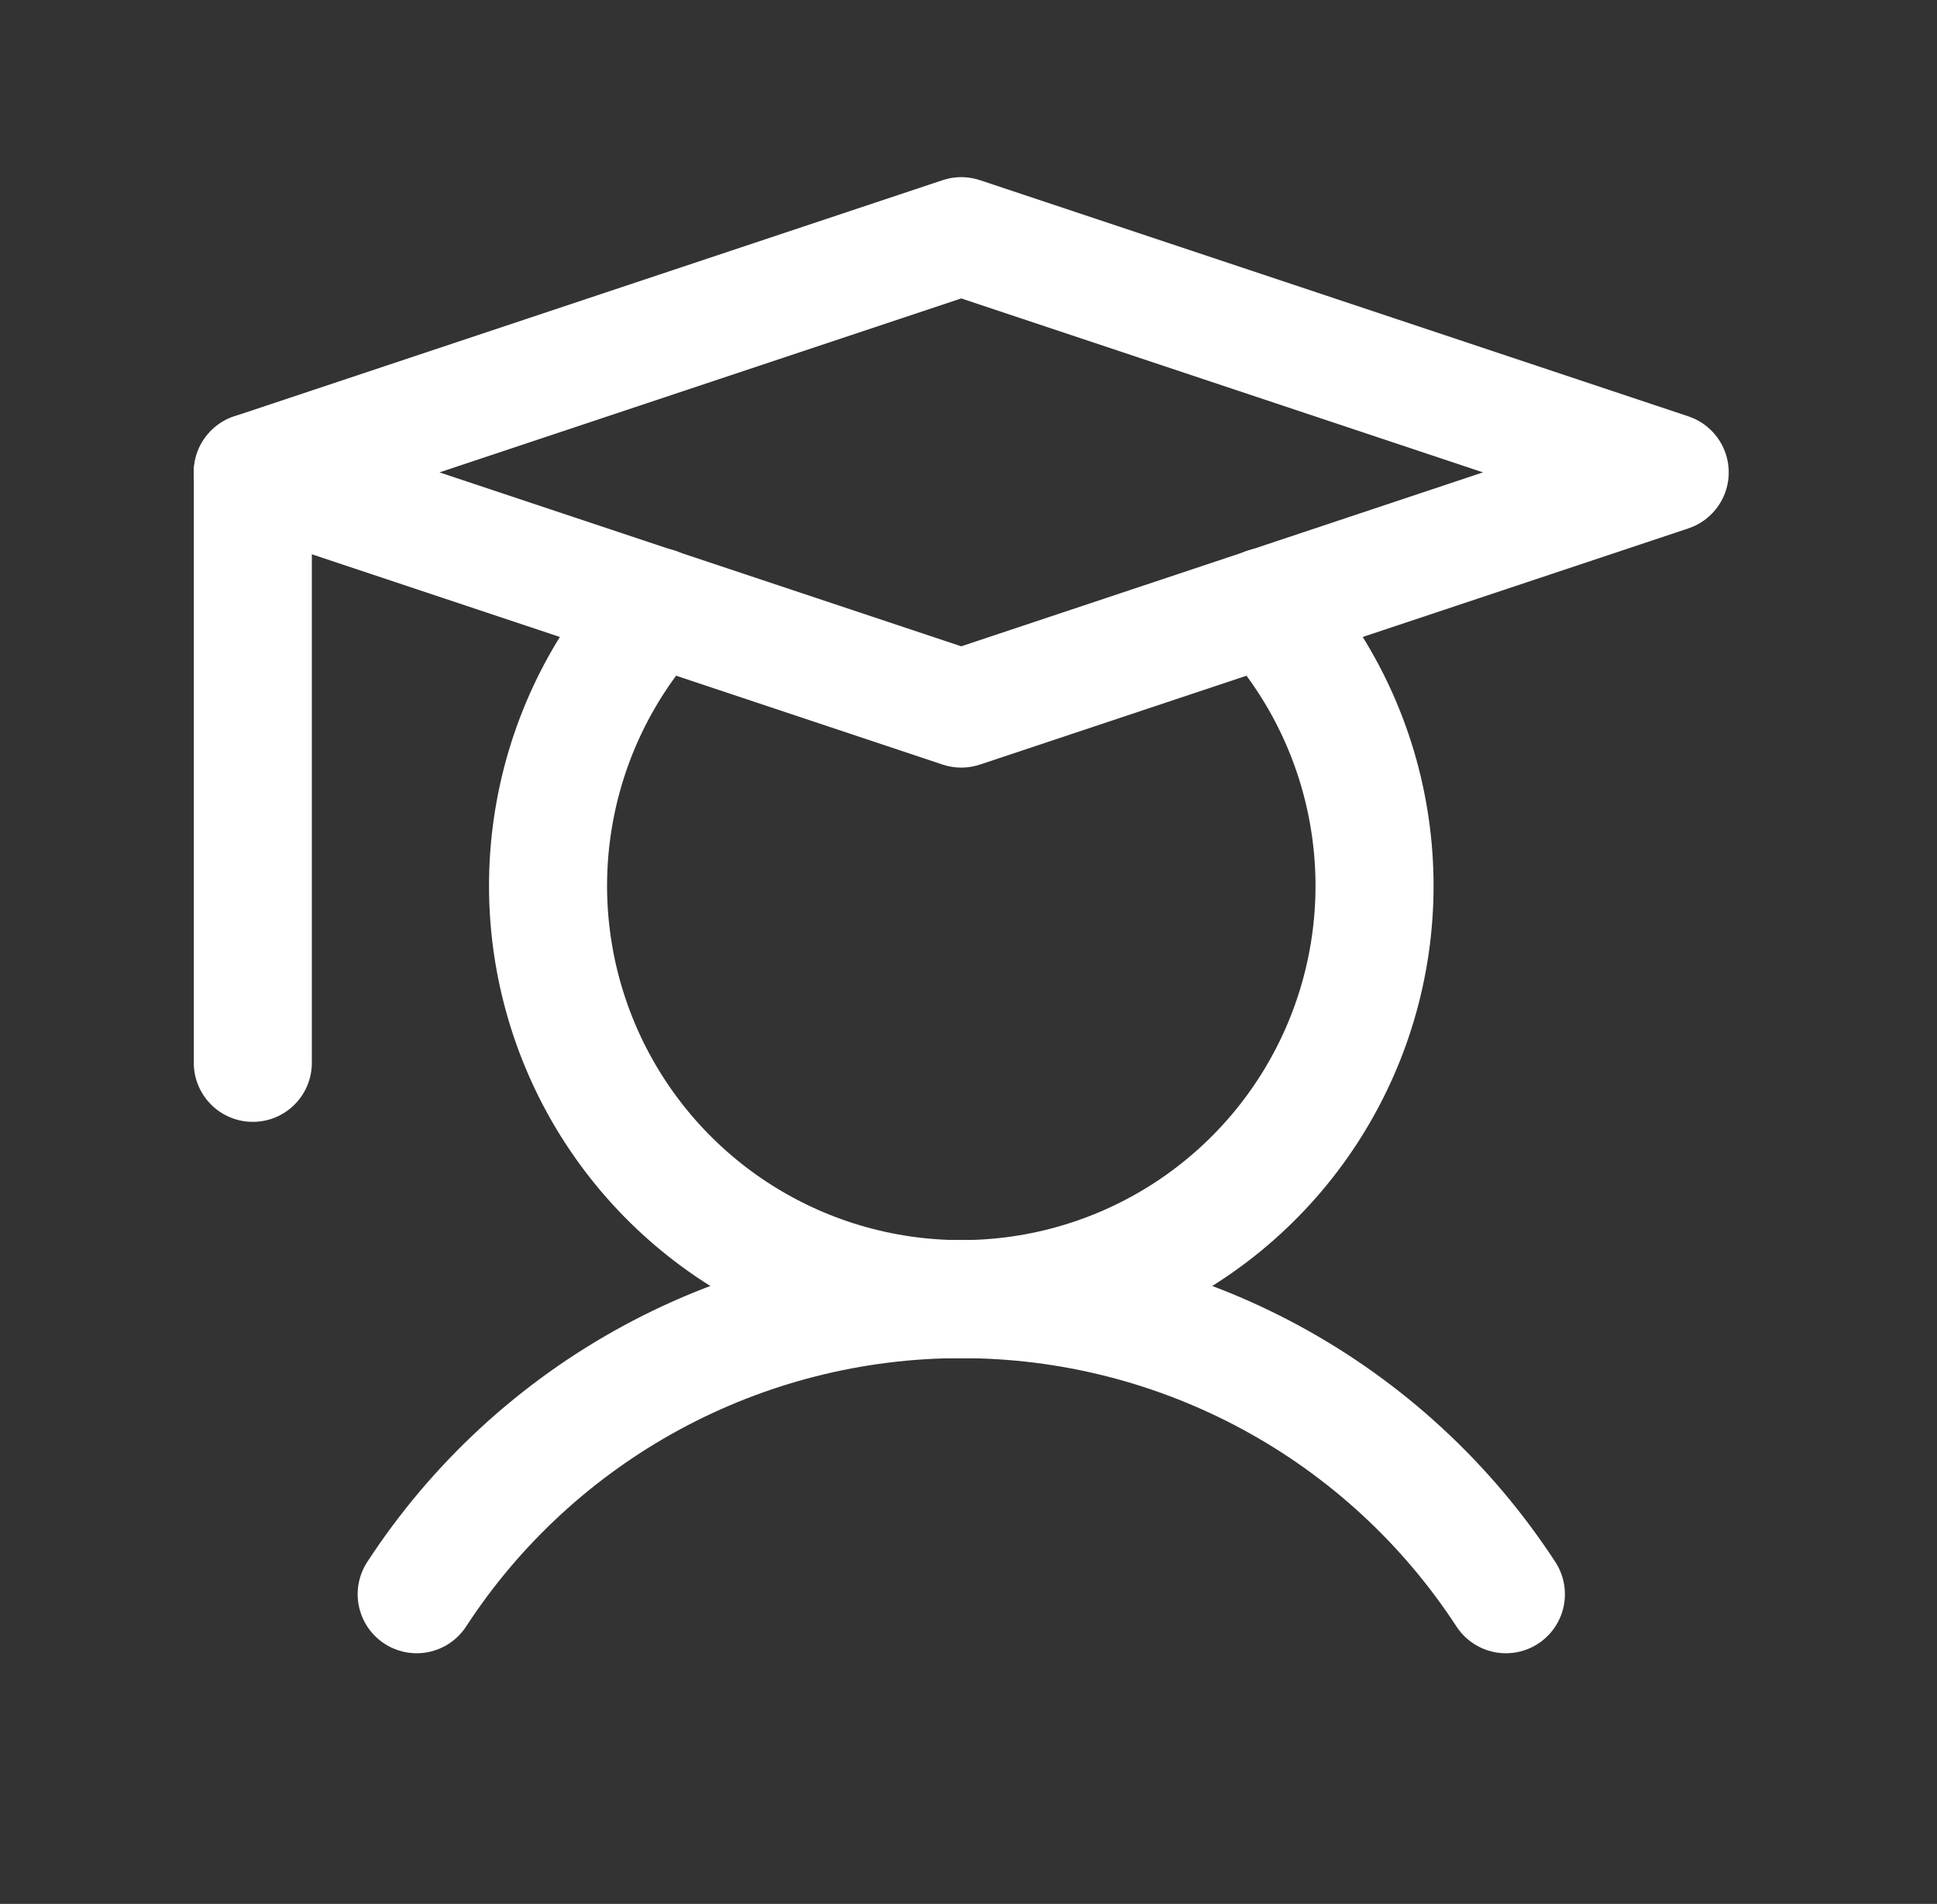 <svg width="58" height="57" viewBox="0 0 58 57" fill="none" xmlns="http://www.w3.org/2000/svg">
<rect x="0" y="0" width="58" height="57" fill="#333333" stroke="none"/>
<g clip-path="url(#clip0_113_756)">
<path d="M7.57 14.142V31.819" stroke="white" stroke-width="3.535" stroke-linecap="round" stroke-linejoin="round"/>
<path d="M12.477 47.728C14.245 45.016 16.663 42.787 19.51 41.244C22.358 39.701 25.545 38.893 28.784 38.893C32.022 38.893 35.21 39.701 38.057 41.244C40.905 42.787 43.322 45.016 45.091 47.728" stroke="white" stroke-width="3.535" stroke-linecap="round" stroke-linejoin="round"/>
<path d="M49.996 14.142L28.783 21.213L7.57 14.142L28.783 7.071L49.996 14.142Z" stroke="white" stroke-width="3.535" stroke-linecap="round" stroke-linejoin="round"/>
<path d="M37.91 18.163C39.532 19.934 40.603 22.138 40.993 24.508C41.384 26.877 41.077 29.308 40.109 31.506C39.142 33.703 37.556 35.572 35.545 36.884C33.534 38.196 31.185 38.894 28.784 38.894C26.383 38.894 24.034 38.196 22.023 36.884C20.012 35.572 18.426 33.703 17.459 31.506C16.492 29.308 16.184 26.877 16.575 24.508C16.965 22.138 18.037 19.934 19.658 18.163" stroke="white" stroke-width="3.535" stroke-linecap="round" stroke-linejoin="round"/>
</g>
<defs>
<clipPath id="clip0_113_756">
<rect width="56.567" height="56.567" fill="white" transform="translate(0.5)"/>
</clipPath>
</defs>
</svg>
